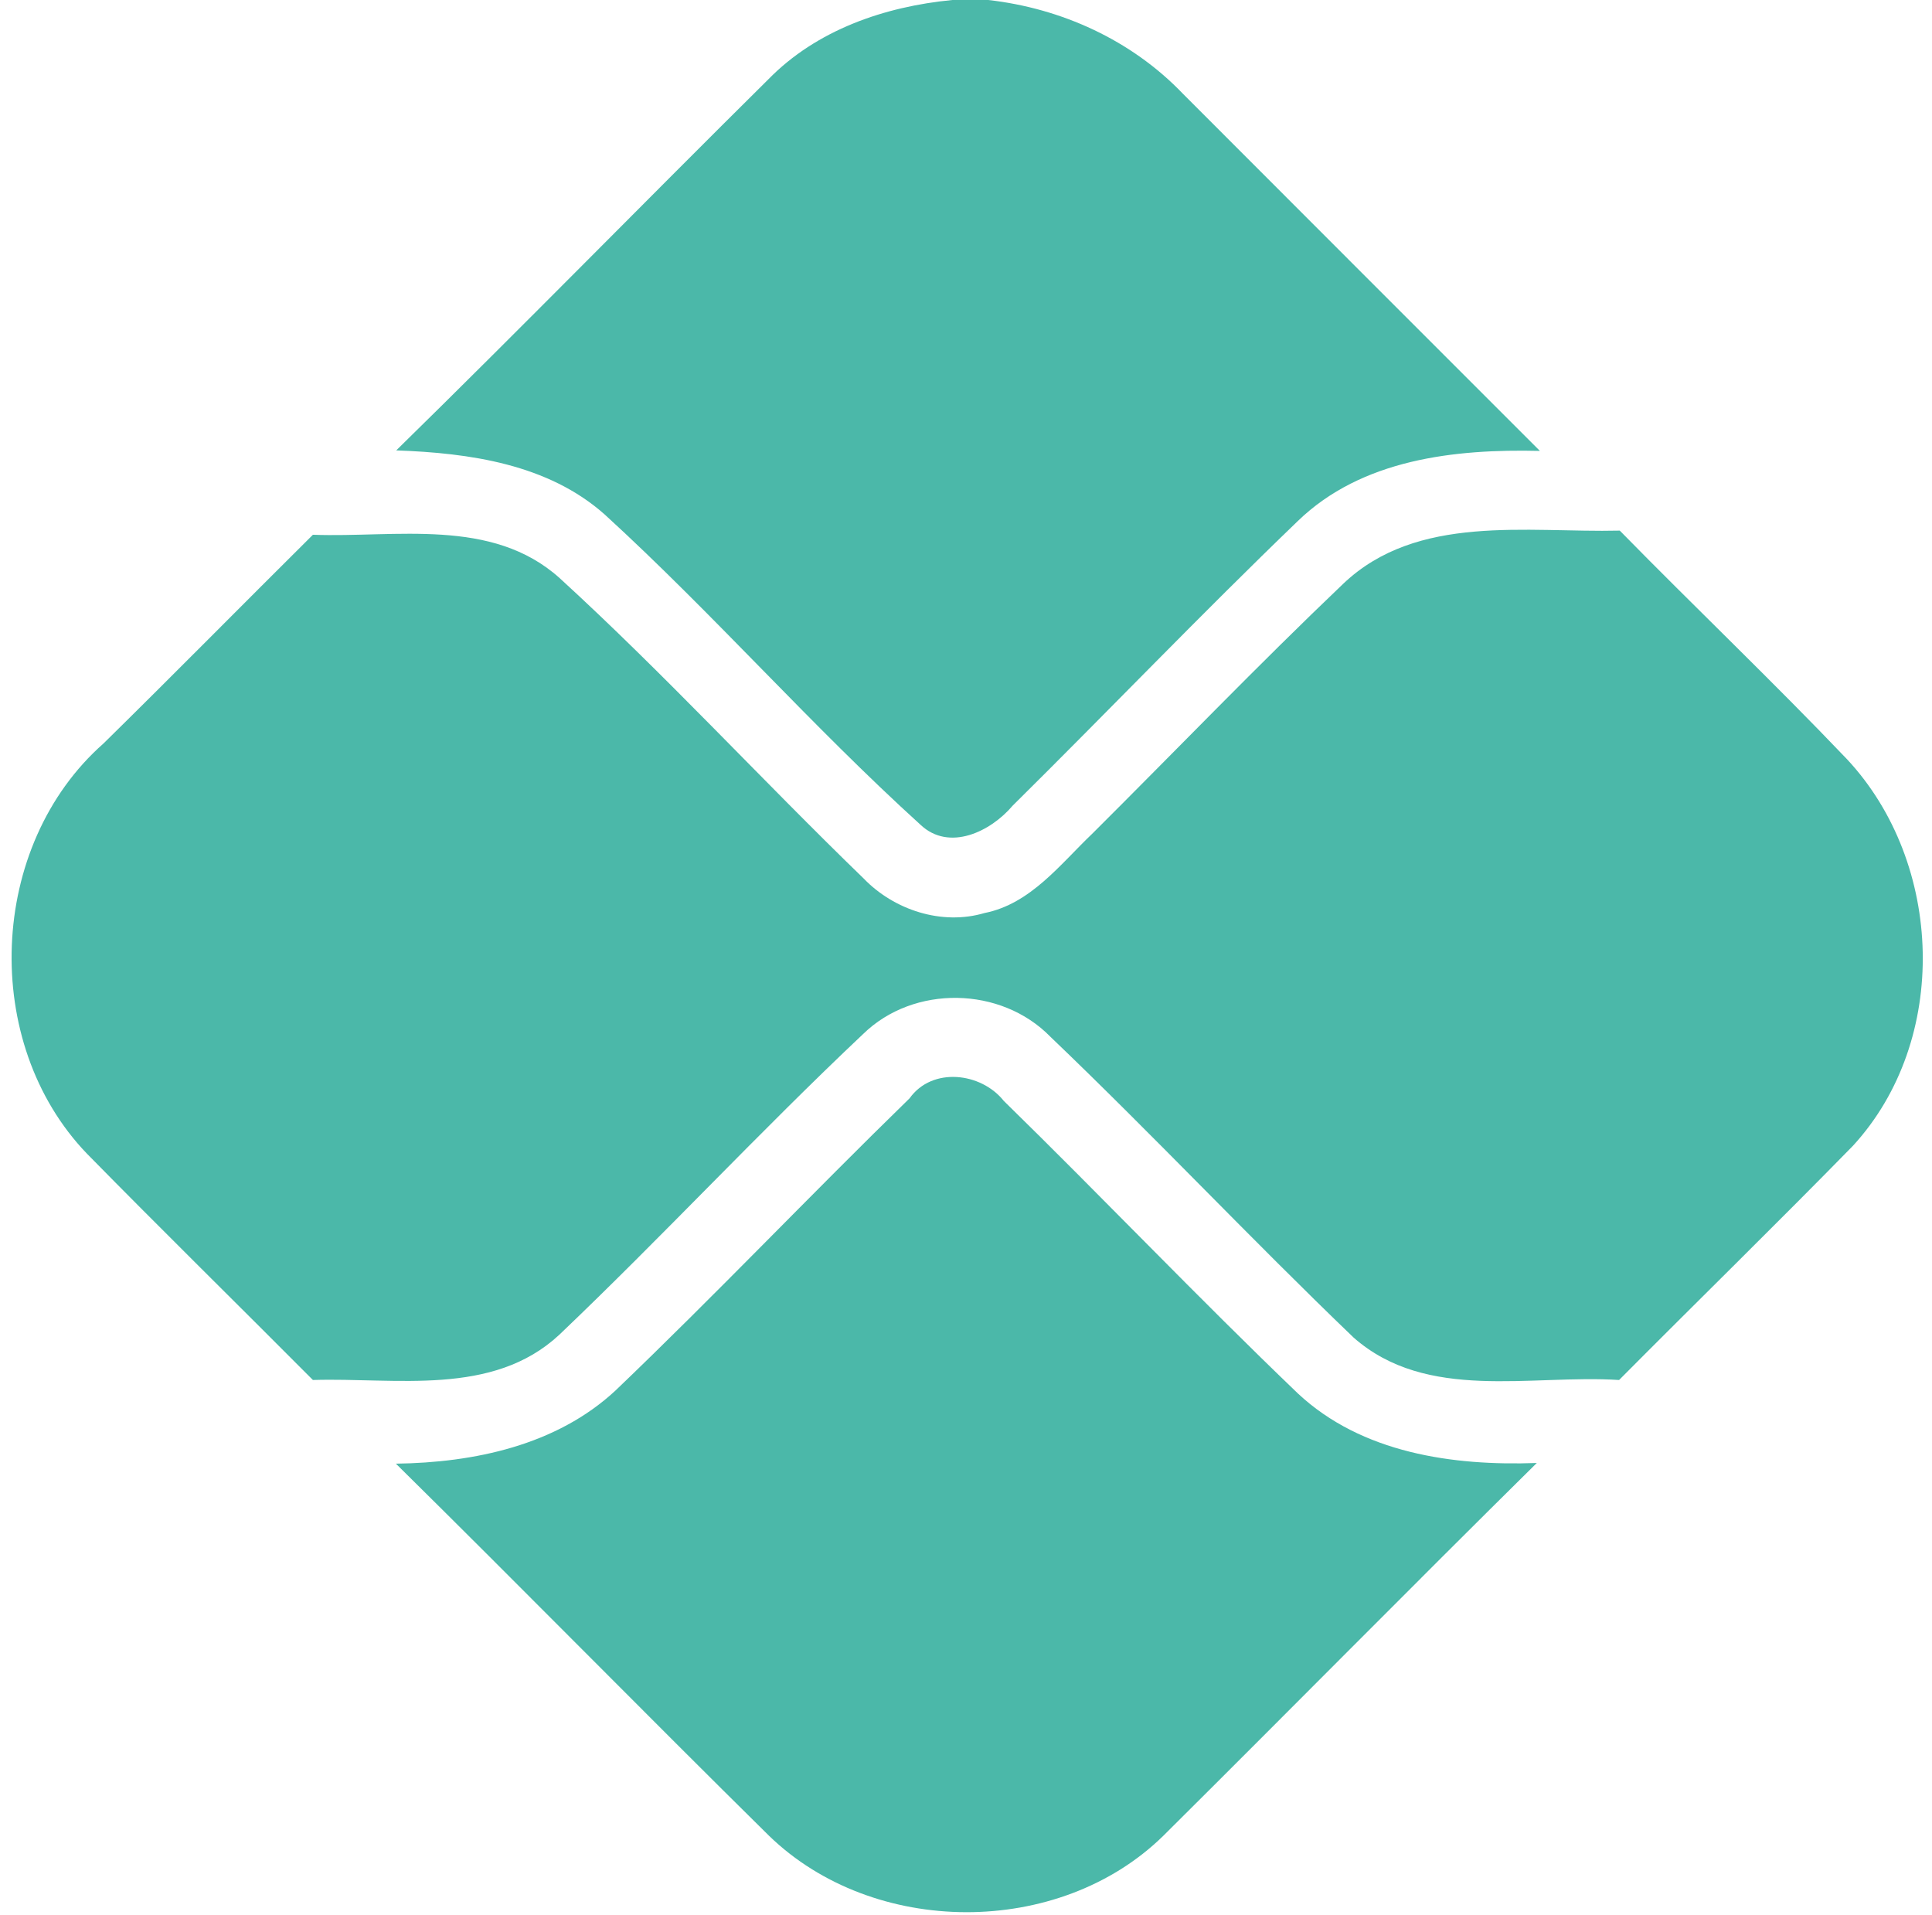 <?xml version="1.0" encoding="UTF-8" ?>
<!DOCTYPE svg PUBLIC "-//W3C//DTD SVG 1.1//EN" "http://www.w3.org/Graphics/SVG/1.1/DTD/svg11.dtd">
<svg width="112pt" height="111pt" viewBox="0 0 112 111" version="1.1" xmlns="http://www.w3.org/2000/svg">
<g id="#4bb8a9ff">
<path fill="#4bb8a9" opacity="1.00" d=" M 55.21 0.00 L 57.29 0.00 C 61.54 0.48 65.60 2.33 68.57 5.43 C 75.47 12.33 82.36 19.24 89.27 26.14 C 84.34 26.02 78.94 26.61 75.22 30.22 C 69.62 35.61 64.23 41.24 58.70 46.71 C 57.44 48.20 55.03 49.39 53.36 47.81 C 47.03 42.07 41.37 35.60 35.06 29.83 C 31.77 26.90 27.21 26.26 22.97 26.11 C 30.22 19.01 37.32 11.75 44.53 4.61 C 47.34 1.73 51.28 0.38 55.21 0.00 Z" />
<path fill="#4bb8a9" opacity="1.00" d=" M 18.14 31.00 C 22.94 31.18 28.51 29.98 32.44 33.51 C 38.53 39.08 44.13 45.18 50.06 50.92 C 51.83 52.76 54.60 53.66 57.07 52.93 C 59.75 52.40 61.47 50.09 63.34 48.31 C 68.18 43.49 72.92 38.56 77.87 33.84 C 82.16 29.76 88.51 30.89 93.90 30.76 C 98.26 35.21 102.78 39.51 107.08 44.02 C 112.69 50.04 113.04 60.30 107.42 66.42 C 102.95 70.99 98.37 75.46 93.86 80.00 C 88.73 79.67 82.72 81.28 78.47 77.54 C 72.51 71.82 66.85 65.80 60.89 60.10 C 58.03 57.17 52.97 57.08 50.04 59.94 C 44.03 65.61 38.40 71.68 32.42 77.38 C 28.55 80.98 22.94 79.85 18.14 80.00 C 13.78 75.62 9.37 71.29 5.04 66.88 C -1.14 60.45 -0.71 49.02 6.00 43.10 C 10.07 39.10 14.08 35.03 18.14 31.00 Z" />
<path fill="#4bb8a9" opacity="1.00" d=" M 52.73 63.67 C 54.04 61.83 56.88 62.17 58.19 63.82 C 63.92 69.42 69.45 75.23 75.24 80.78 C 78.94 84.24 84.22 84.99 89.09 84.81 C 81.83 91.98 74.66 99.25 67.42 106.44 C 61.37 112.35 50.64 112.30 44.58 106.42 C 37.33 99.27 30.20 92.00 22.95 84.85 C 27.48 84.79 32.25 83.79 35.67 80.62 C 41.46 75.08 46.99 69.26 52.73 63.67 Z" />
</g>
</svg>
